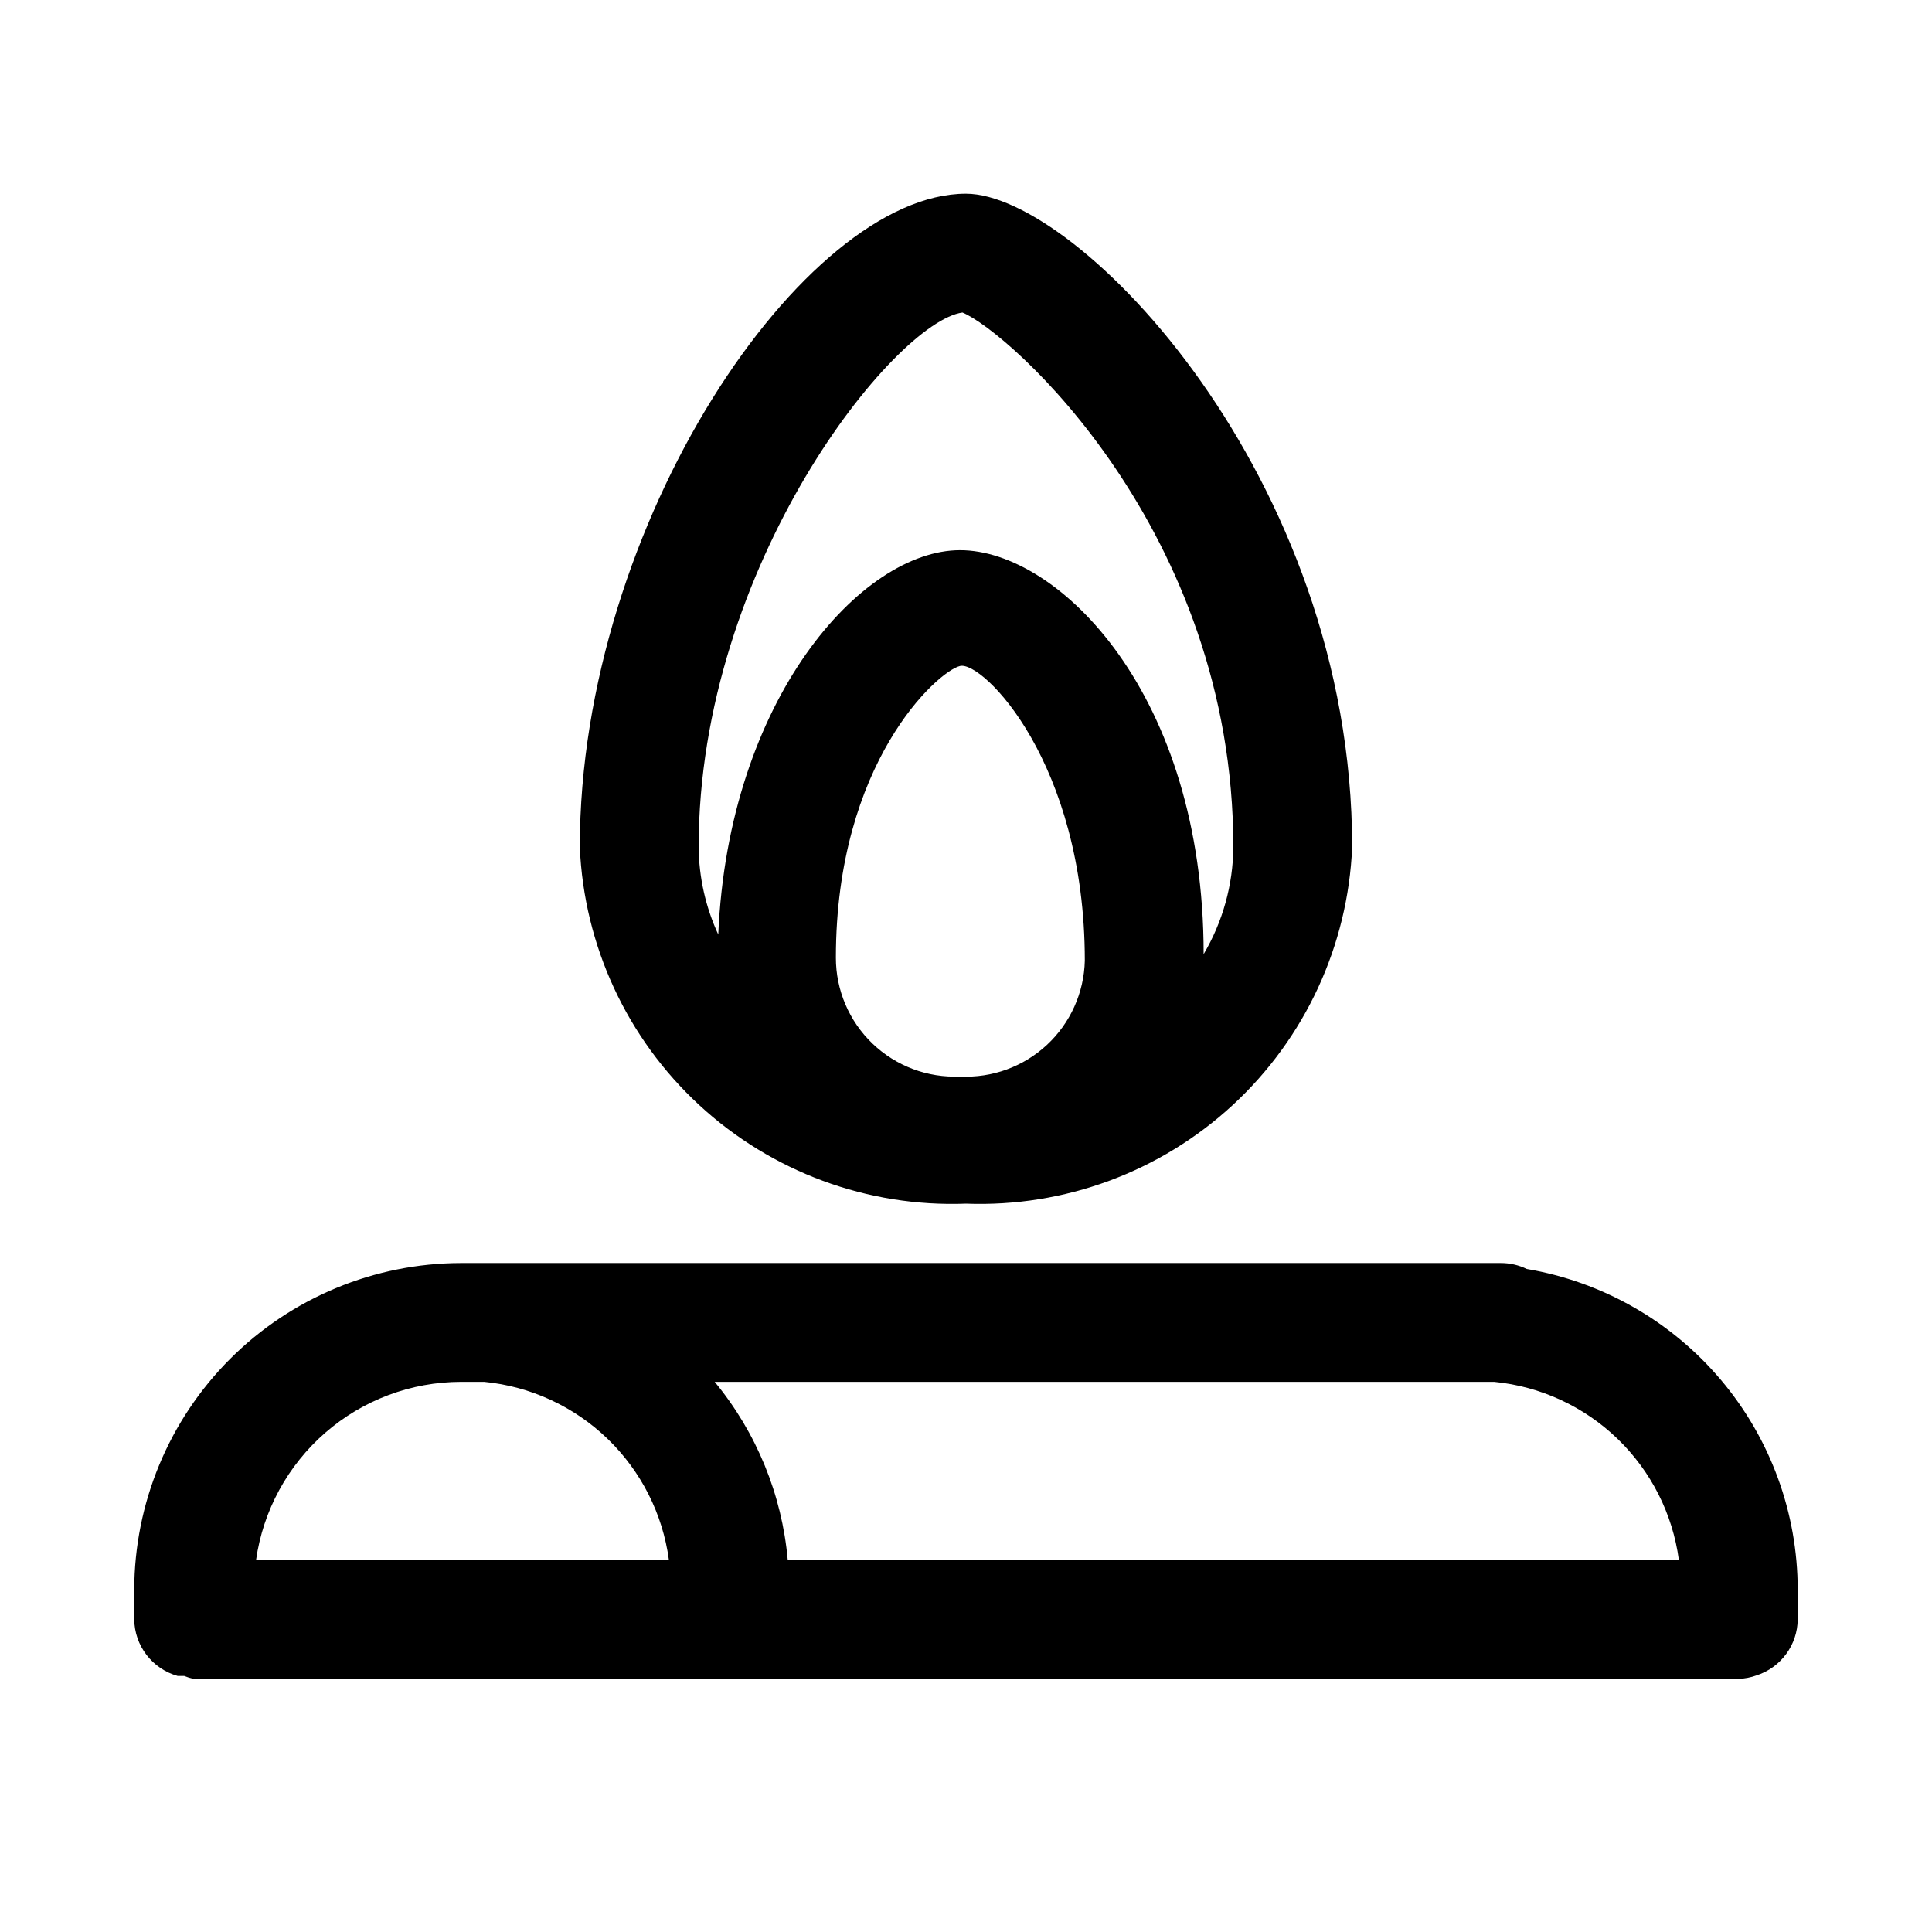 <?xml version="1.0" encoding="UTF-8"?>
<!-- The Best Svg Icon site in the world: iconSvg.co, Visit us! https://iconsvg.co -->
<svg fill="#000000" width="800px" height="800px" version="1.1" viewBox="144 144 512 512" xmlns="http://www.w3.org/2000/svg">
 <g>
  <path d="m620.41 565.31c-0.008-20.367-7.219-40.07-20.359-55.633-13.137-15.559-31.355-25.969-51.434-29.387-2.156-1.047-4.527-1.586-6.926-1.574h-275.52c-22.953 0.043-44.957 9.18-61.188 25.41-16.227 16.227-25.363 38.23-25.406 61.184v5.984-0.004c-0.039 0.629-0.039 1.262 0 1.891 0.043 3.398 1.188 6.695 3.258 9.391 2.074 2.695 4.961 4.648 8.234 5.566h1.734c0.812 0.336 1.656 0.598 2.516 0.785h409.35c1.664-0.055 3.312-0.371 4.879-0.941 3.133-1.023 5.863-3 7.812-5.656 1.949-2.652 3.016-5.852 3.051-9.145 0.043-0.629 0.043-1.262 0-1.891v-5.981zm-80.449-55.105c12.289 1.203 23.812 6.523 32.699 15.094 8.887 8.574 14.617 19.898 16.262 32.137h-236.16c-1.531-17.336-8.285-33.805-19.363-47.23zm-273.79 0h6.141-0.004c12.293 1.203 23.816 6.523 32.703 15.094 8.887 8.574 14.617 19.898 16.262 32.137h-109.42c1.859-13.09 8.371-25.07 18.348-33.746 9.98-8.676 22.75-13.465 35.973-13.484z"/>
  <path d="m400 462.98c26.078 0.98 51.488-8.41 70.664-26.109 19.18-17.703 30.566-42.281 31.672-68.355 0-98.242-72.738-173.18-102.34-173.18-42.824-0.004-102.34 87.219-102.34 173.18 1.105 26.074 12.492 50.652 31.668 68.355 19.18 17.699 44.586 27.09 70.668 26.109zm-1.574-33.691v-0.004c-8.594 0.387-16.973-2.758-23.188-8.707-6.215-5.945-9.727-14.176-9.719-22.781 0-51.641 26.922-75.887 32.906-77.305 5.981-1.414 33.062 25.664 33.062 78.094-0.203 8.492-3.828 16.547-10.055 22.328-6.227 5.781-14.523 8.801-23.008 8.371zm0.629-202.47c12.281 5.039 71.793 57.625 71.793 141.7v0.004c-0.086 9.973-2.801 19.75-7.871 28.34 0-68.961-38.418-107.06-64.551-107.06-26.137 0-61.402 39.52-64.078 101.86-3.352-7.258-5.121-15.148-5.199-23.141 0-74.941 51.957-139.18 69.906-141.7z"/>
 </g>
</svg>